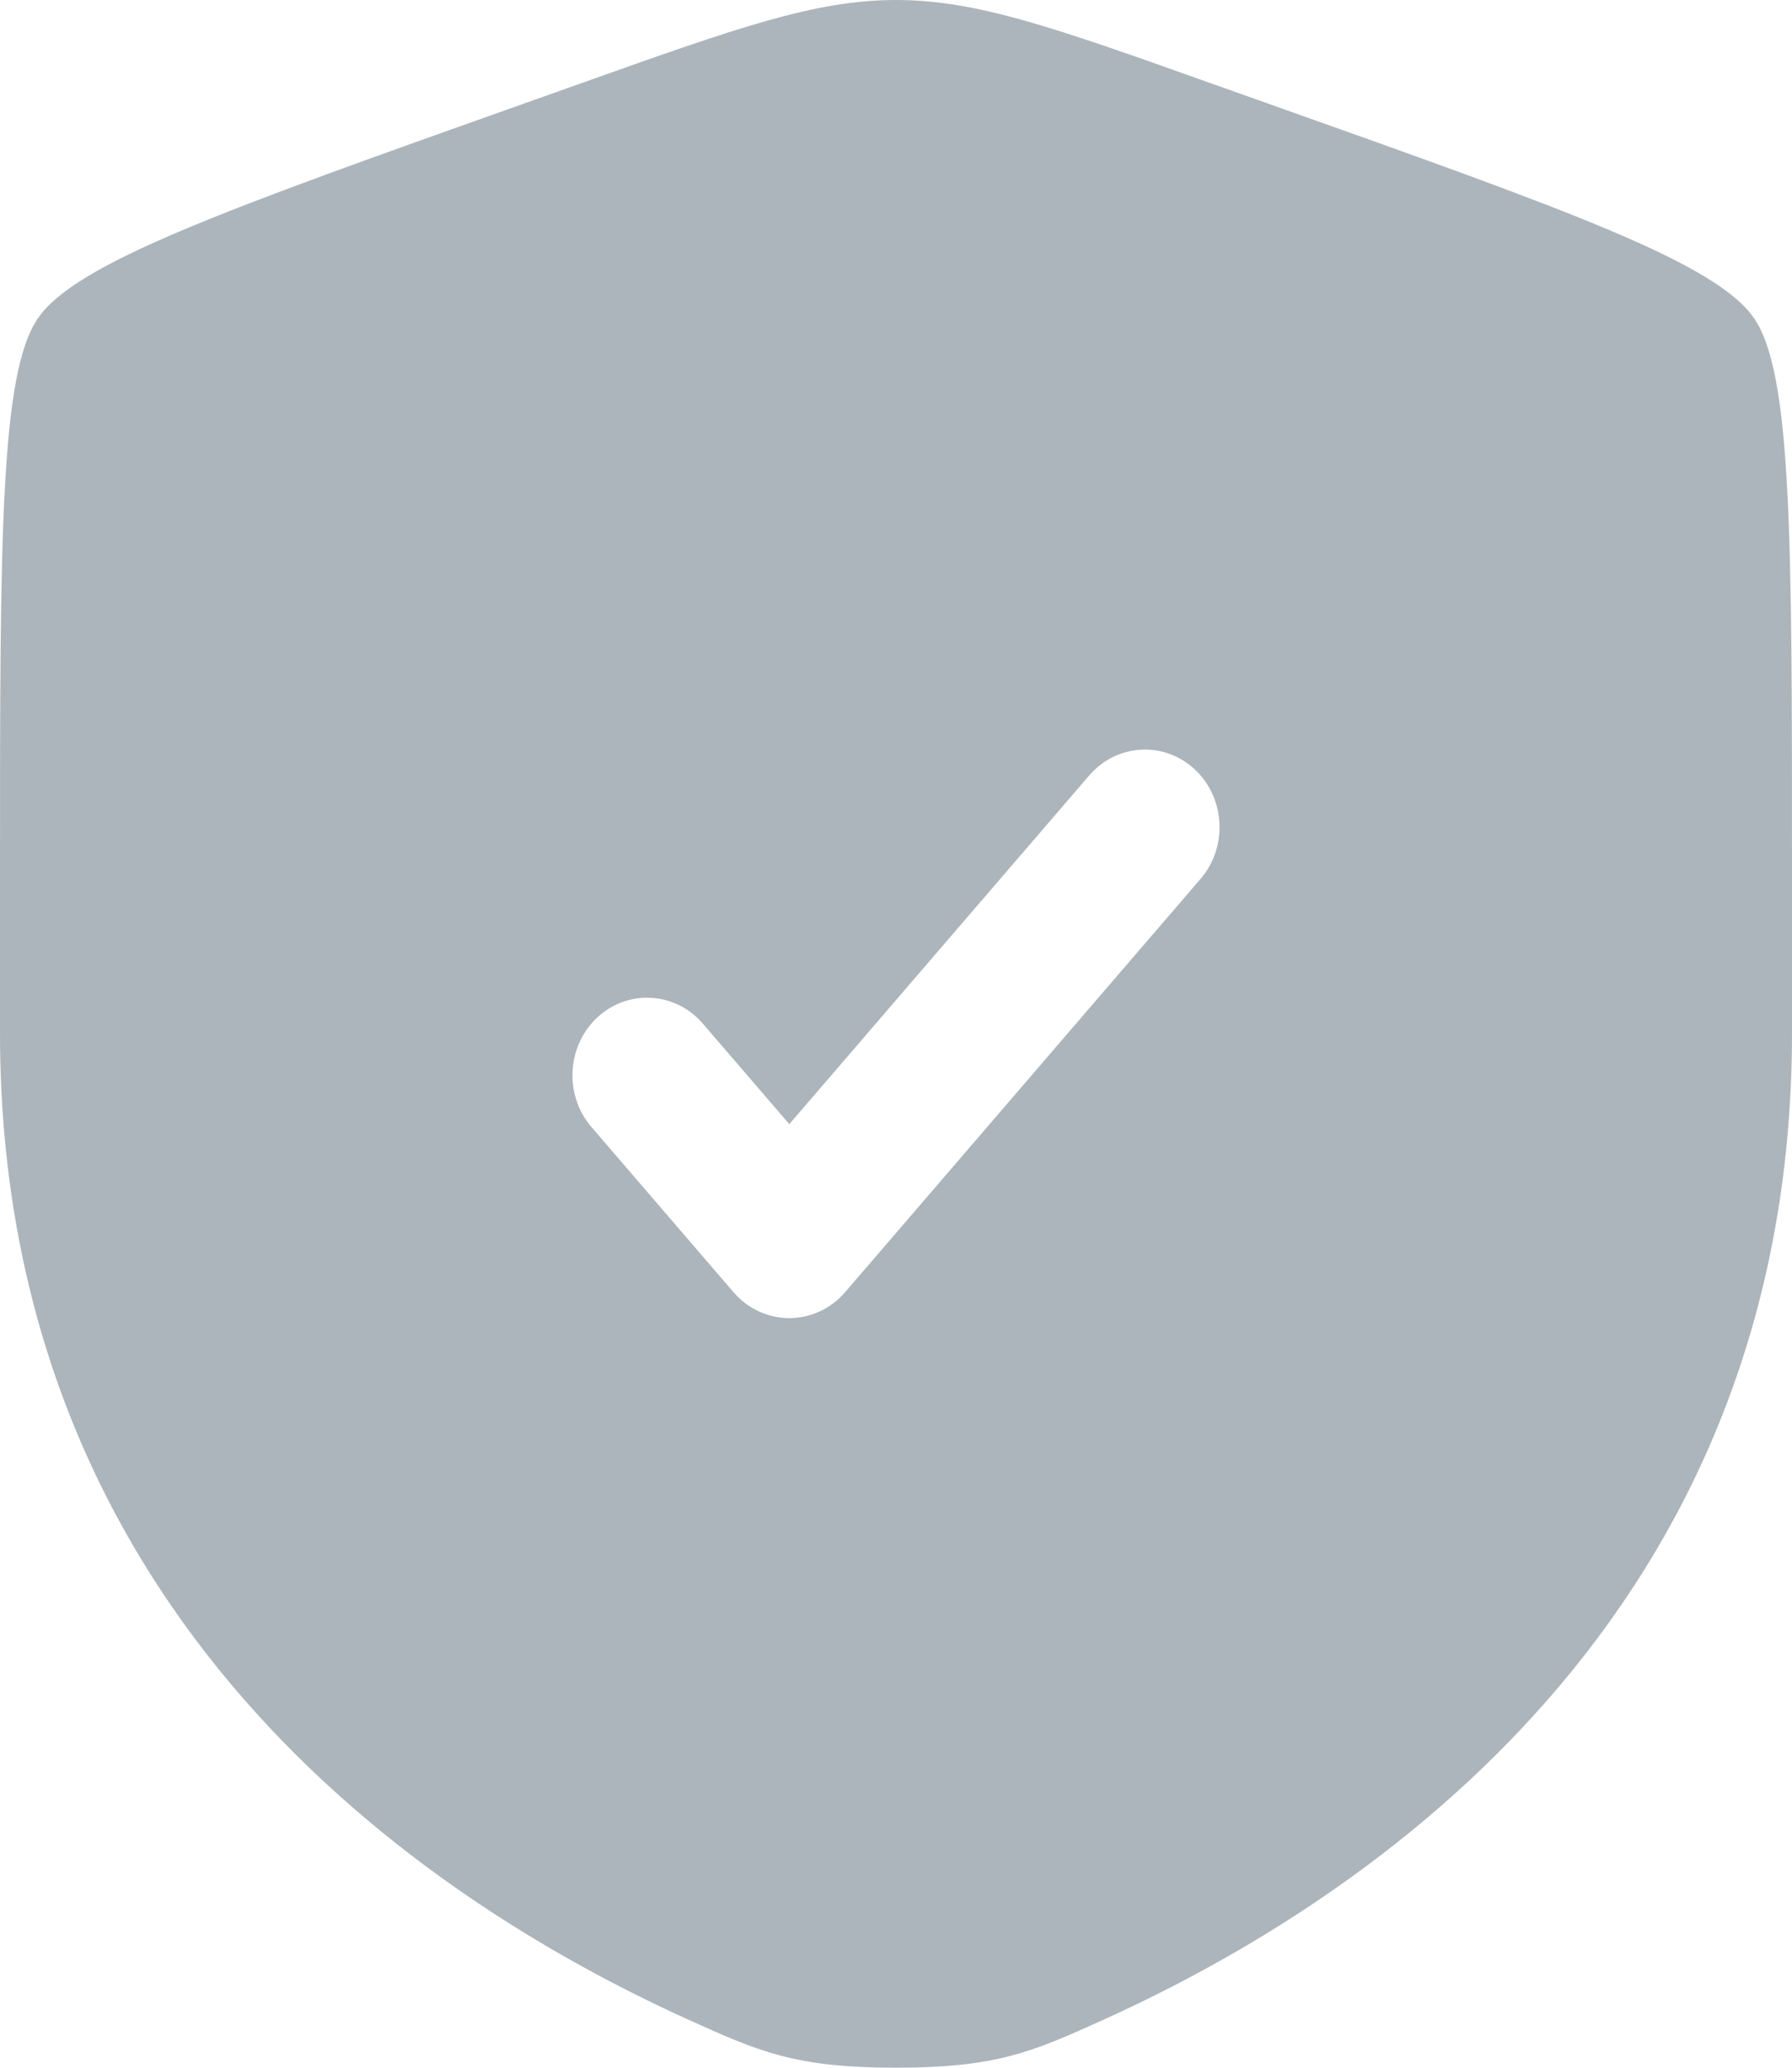 <svg width="13" height="15" viewBox="0 0 13 15" fill="none" xmlns="http://www.w3.org/2000/svg">
<path fill-rule="evenodd" clip-rule="evenodd" d="M0.273 2.312C0 2.715 0 3.914 0 6.312V7.494C0 11.722 3.061 13.774 4.982 14.646C5.503 14.882 5.764 15 6.5 15C7.236 15 7.497 14.882 8.018 14.646C9.939 13.774 13 11.722 13 7.494V6.312C13 3.914 13 2.715 12.727 2.312C12.455 1.908 11.369 1.522 9.198 0.751L8.784 0.604C7.652 0.201 7.086 0 6.5 0C5.914 0 5.348 0.201 4.216 0.604L3.802 0.751C1.631 1.522 0.545 1.908 0.273 2.312ZM8.71 6.375C8.909 6.143 8.889 5.787 8.666 5.58C8.443 5.374 8.101 5.394 7.902 5.625L5.726 8.155L5.098 7.425C4.899 7.194 4.557 7.174 4.334 7.38C4.111 7.587 4.091 7.943 4.29 8.175L5.322 9.375C5.425 9.494 5.572 9.562 5.726 9.562C5.88 9.562 6.027 9.494 6.13 9.375L8.71 6.375Z" fill="#ACB5BB"/>
</svg>
